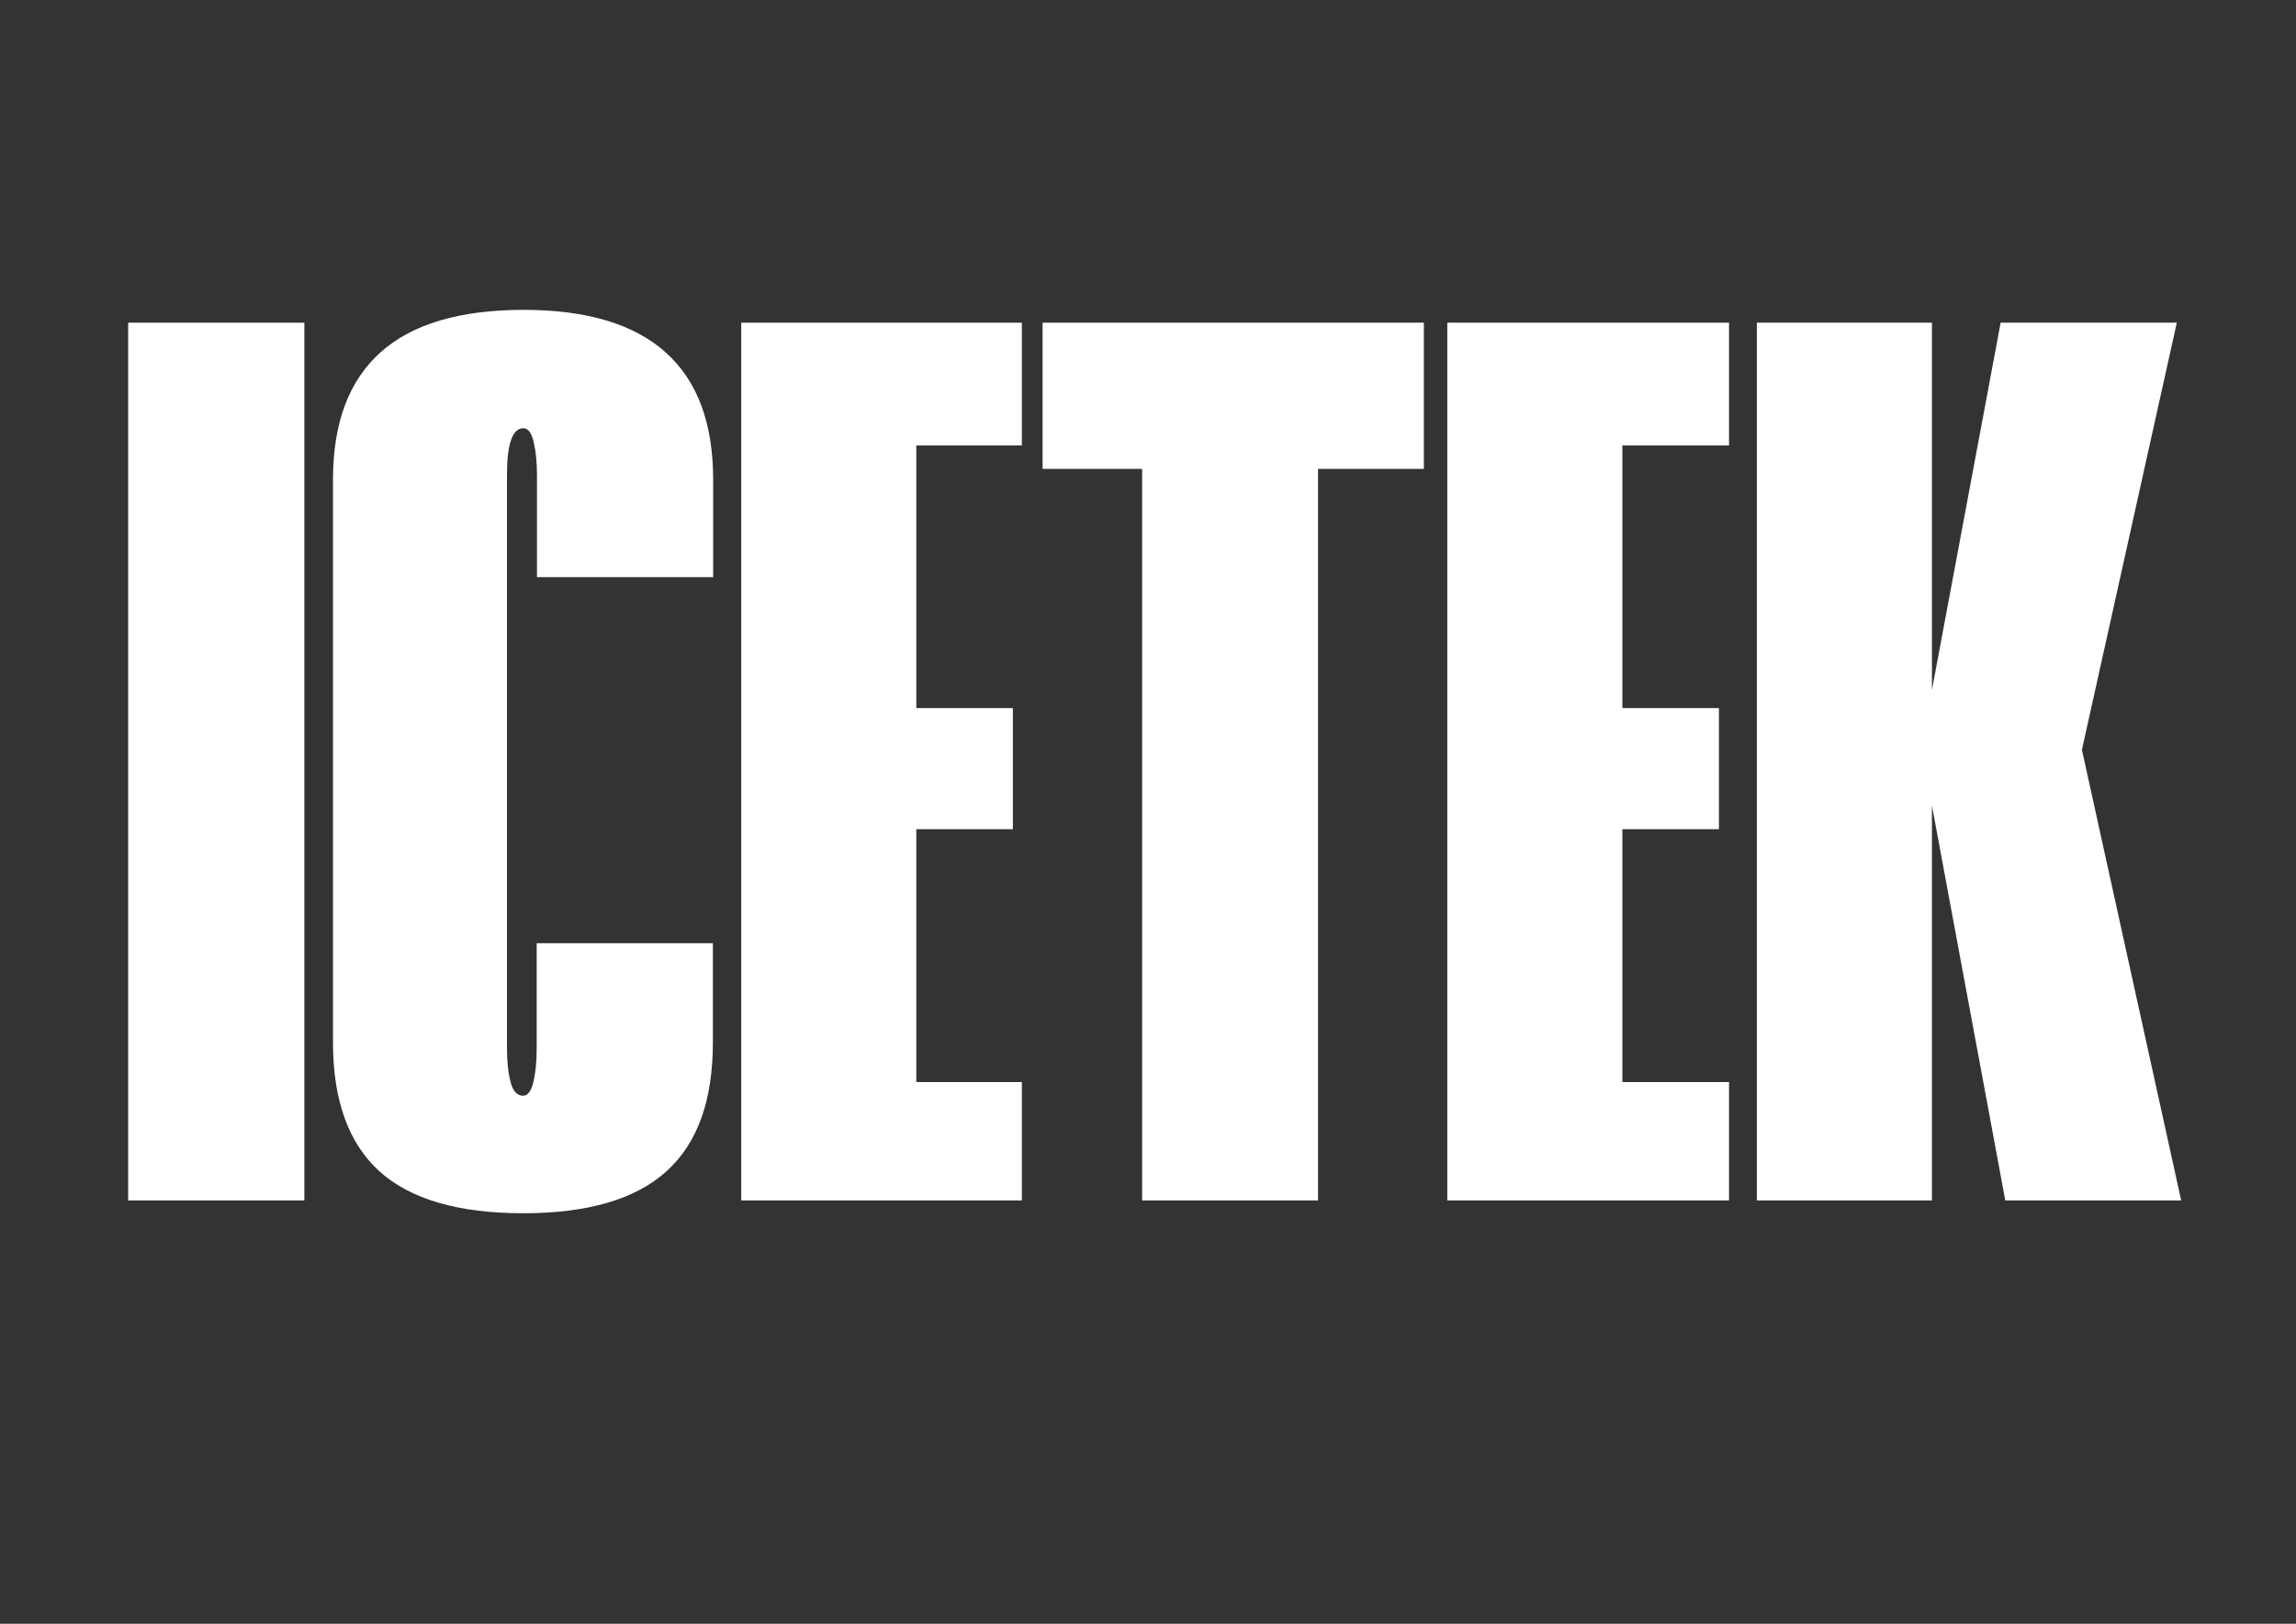 <?xml version="1.0" encoding="utf-8"?>
<!-- Generator: Adobe Illustrator 27.7.0, SVG Export Plug-In . SVG Version: 6.00 Build 0)  -->
<svg version="1.1" id="Layer_1" xmlns="http://www.w3.org/2000/svg" xmlns:xlink="http://www.w3.org/1999/xlink" x="0px" y="0px"
	 viewBox="0 0 841.9 595.3" style="enable-background:new 0 0 841.9 595.3;" xml:space="preserve">
<rect x="0" y="0" width="841.9" height="595.3" fill="#333333" stroke="none"/>
<style type="text/css">
	.st0{fill:#FFFFFF;}
</style>
<g>
	<path class="st0" d="M244.1,129.2c-11.6-10.4-29-15.6-52.1-15.6c-23.4,0-40.9,5.2-52.5,15.6s-17.4,25.9-17.4,46.7v206.3
		c0,21.2,5.7,36.9,17,47.2c11.4,10.3,29,15.4,52.8,15.4c23.6,0,41.1-5.1,52.5-15.4c11.4-10.3,17-26,17-47.2v-36.4h-64.6v38.4
		c0,4.8-0.4,9-1.2,12.4s-2,5.1-3.8,5.1c-2.2,0-3.8-1.7-4.6-5.1c-0.9-3.4-1.3-7.6-1.3-12.4v-210c0-11.5,2-17.2,6-17.2
		c1.8,0,3,1.7,3.8,5.1c0.8,3.4,1.2,7.4,1.2,12.1v37.4h64.6v-35.8C261.5,155.1,255.7,139.6,244.1,129.2z"/>
	<rect x="47" y="118.3" class="st0" width="64.6" height="321.8"/>
	<polygon class="st0" points="271.8,118.3 271.8,118.3 271.8,163.3 271.8,163.3 271.8,259.6 271.8,259.6 271.8,304 271.8,304 
		271.8,396.7 271.8,396.7 271.8,440.1 271.8,440.1 271.8,440.1 336,440.1 336,440.1 374.7,440.1 374.7,396.7 336,396.7 336,304 
		371.4,304 371.4,259.6 336,259.6 336,163.3 374.7,163.3 374.7,118.3 336,118.3 	"/>
	<polygon class="st0" points="799.8,440.1 763.4,274.9 798.2,118.3 733.6,118.3 708.4,253 708.4,118.3 644.2,118.3 644.2,440.1 
		708.4,440.1 708.4,295.3 735.3,440.1 	"/>
	<polygon class="st0" points="530.7,118.3 530.7,163.3 530.7,259.6 530.7,304 530.7,396.7 530.7,440.1 530.7,440.1 594.9,440.1 
		594.9,440.1 634,440.1 634,396.7 594.9,396.7 594.9,304 630.3,304 630.3,259.6 594.9,259.6 594.9,163.3 634,163.3 634,118.3 
		594.9,118.3 	"/>
	<polygon class="st0" points="418.8,118.3 382.3,118.3 382.3,171.9 418.8,171.9 418.8,440.1 483.3,440.1 483.3,171.9 522.1,171.9 
		522.1,118.3 483.3,118.3 	"/>
</g>
</svg>
